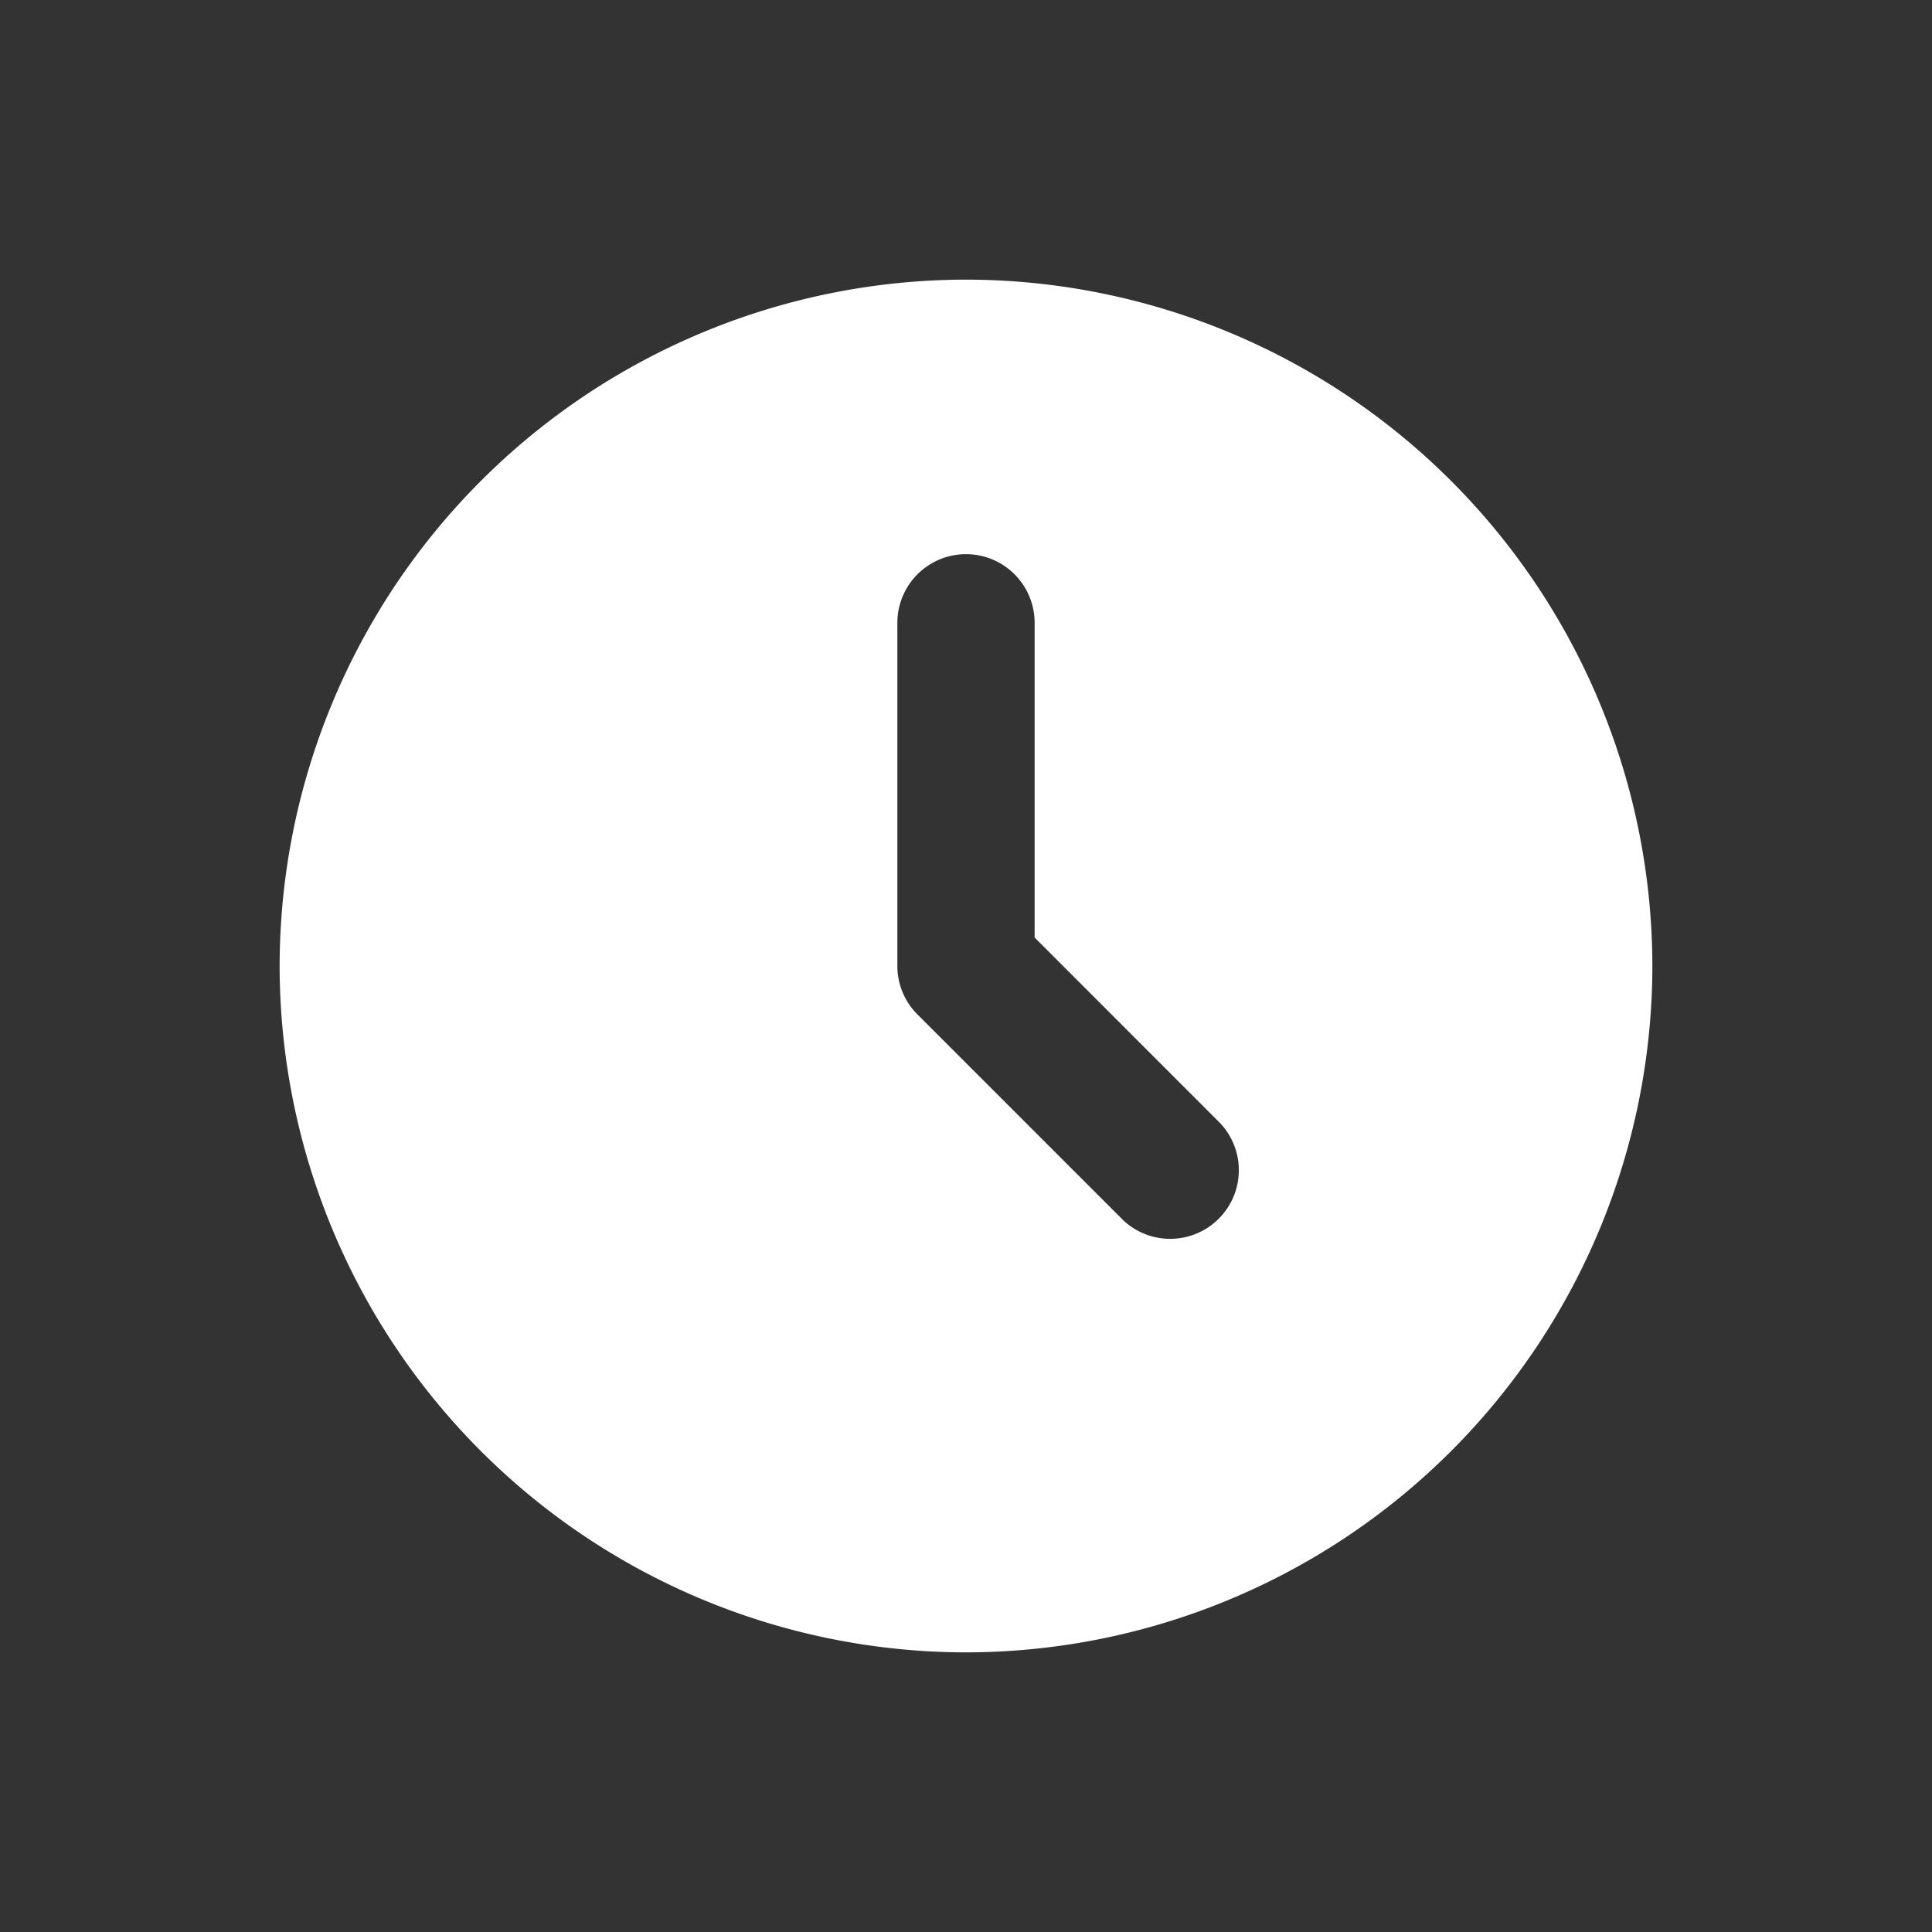 <svg width="19" height="19" viewBox="0 0 19 19" xmlns="http://www.w3.org/2000/svg">
    <rect x="0" y="0" width="19" height="19" fill="#333333" stroke="none"/>
    <path d="M9.5 16.25A6.758 6.758 0 0 1 2.75 9.5 6.758 6.758 0 0 1 9.5 2.75a6.758 6.758 0 0 1 6.75 6.75 6.758 6.758 0 0 1-6.75 6.75zm.675-10.125a.675.675 0 1 0-1.35 0V9.5c0 .179.071.35.198.477l2.025 2.025a.675.675 0 0 0 .954-.954L10.175 9.22V6.125z" fill="#FFF" fill-rule="evenodd"/>
</svg>
